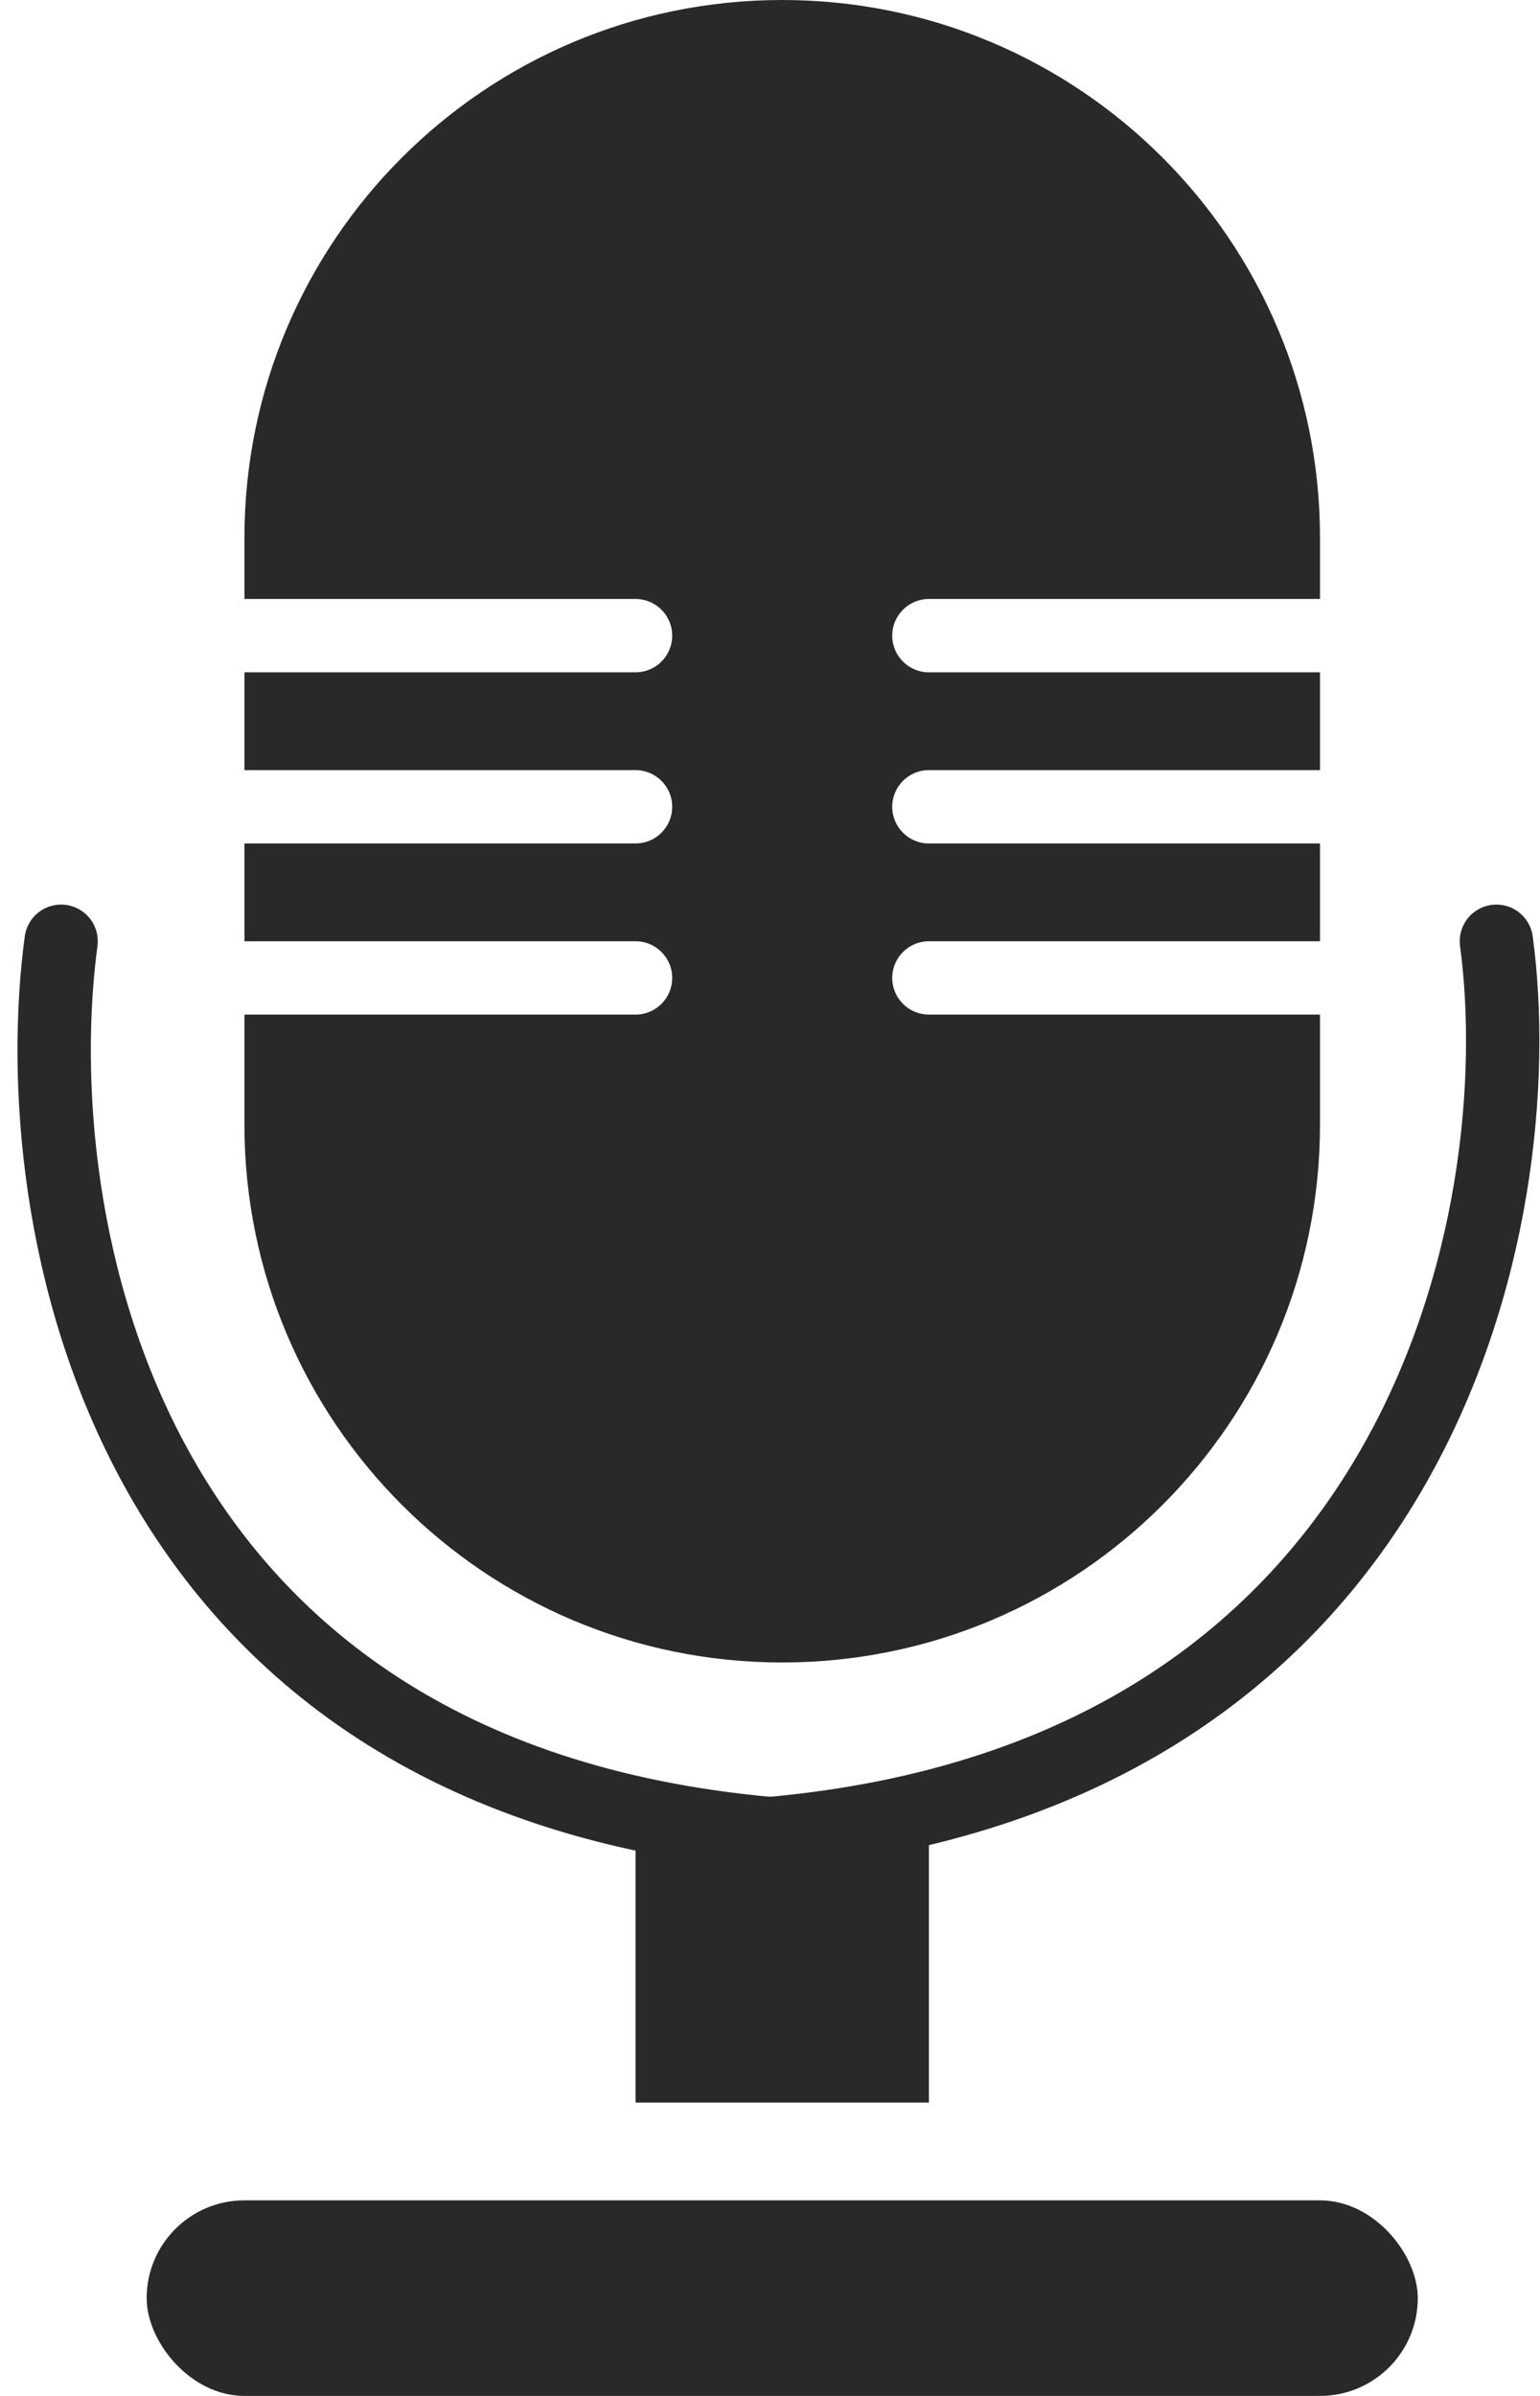 <?xml version="1.0" encoding="UTF-8"?> <svg xmlns="http://www.w3.org/2000/svg" width="63" height="98" viewBox="0 0 63 98" fill="none"> <rect x="26" y="74" width="12" height="12" fill="#292929"></rect> <rect x="6" y="90" width="52" height="8" rx="4" fill="#292929"></rect> <path fill-rule="evenodd" clip-rule="evenodd" d="M10 22C10 9.85 19.85 0 32 0C44.15 0 54 9.85 54 22V24.5H38C37.172 24.5 36.5 25.172 36.5 26C36.5 26.828 37.172 27.5 38 27.5H54V31.5H38C37.172 31.5 36.5 32.172 36.5 33C36.5 33.828 37.172 34.5 38 34.5H54V38.5H38C37.172 38.5 36.5 39.172 36.5 40C36.5 40.828 37.172 41.5 38 41.5H54V46C54 58.15 44.15 68 32 68C19.85 68 10 58.15 10 46V41.5H26C26.828 41.5 27.5 40.828 27.5 40C27.5 39.172 26.828 38.5 26 38.5H10V34.5H26C26.828 34.5 27.5 33.828 27.5 33C27.5 32.172 26.828 31.5 26 31.5H10V27.5H26C26.828 27.5 27.5 26.828 27.5 26C27.5 25.172 26.828 24.5 26 24.5H10V22Z" fill="#292929"></path> <path d="M2.5 38.5C1 49.667 4.7 72.6 31.5 75" stroke="#292929" stroke-width="3" stroke-linecap="round"></path> <path d="M61.216 38.5C62.716 49.667 58.3 72.6 31.5 75" stroke="#292929" stroke-width="3" stroke-linecap="round"></path> </svg> 